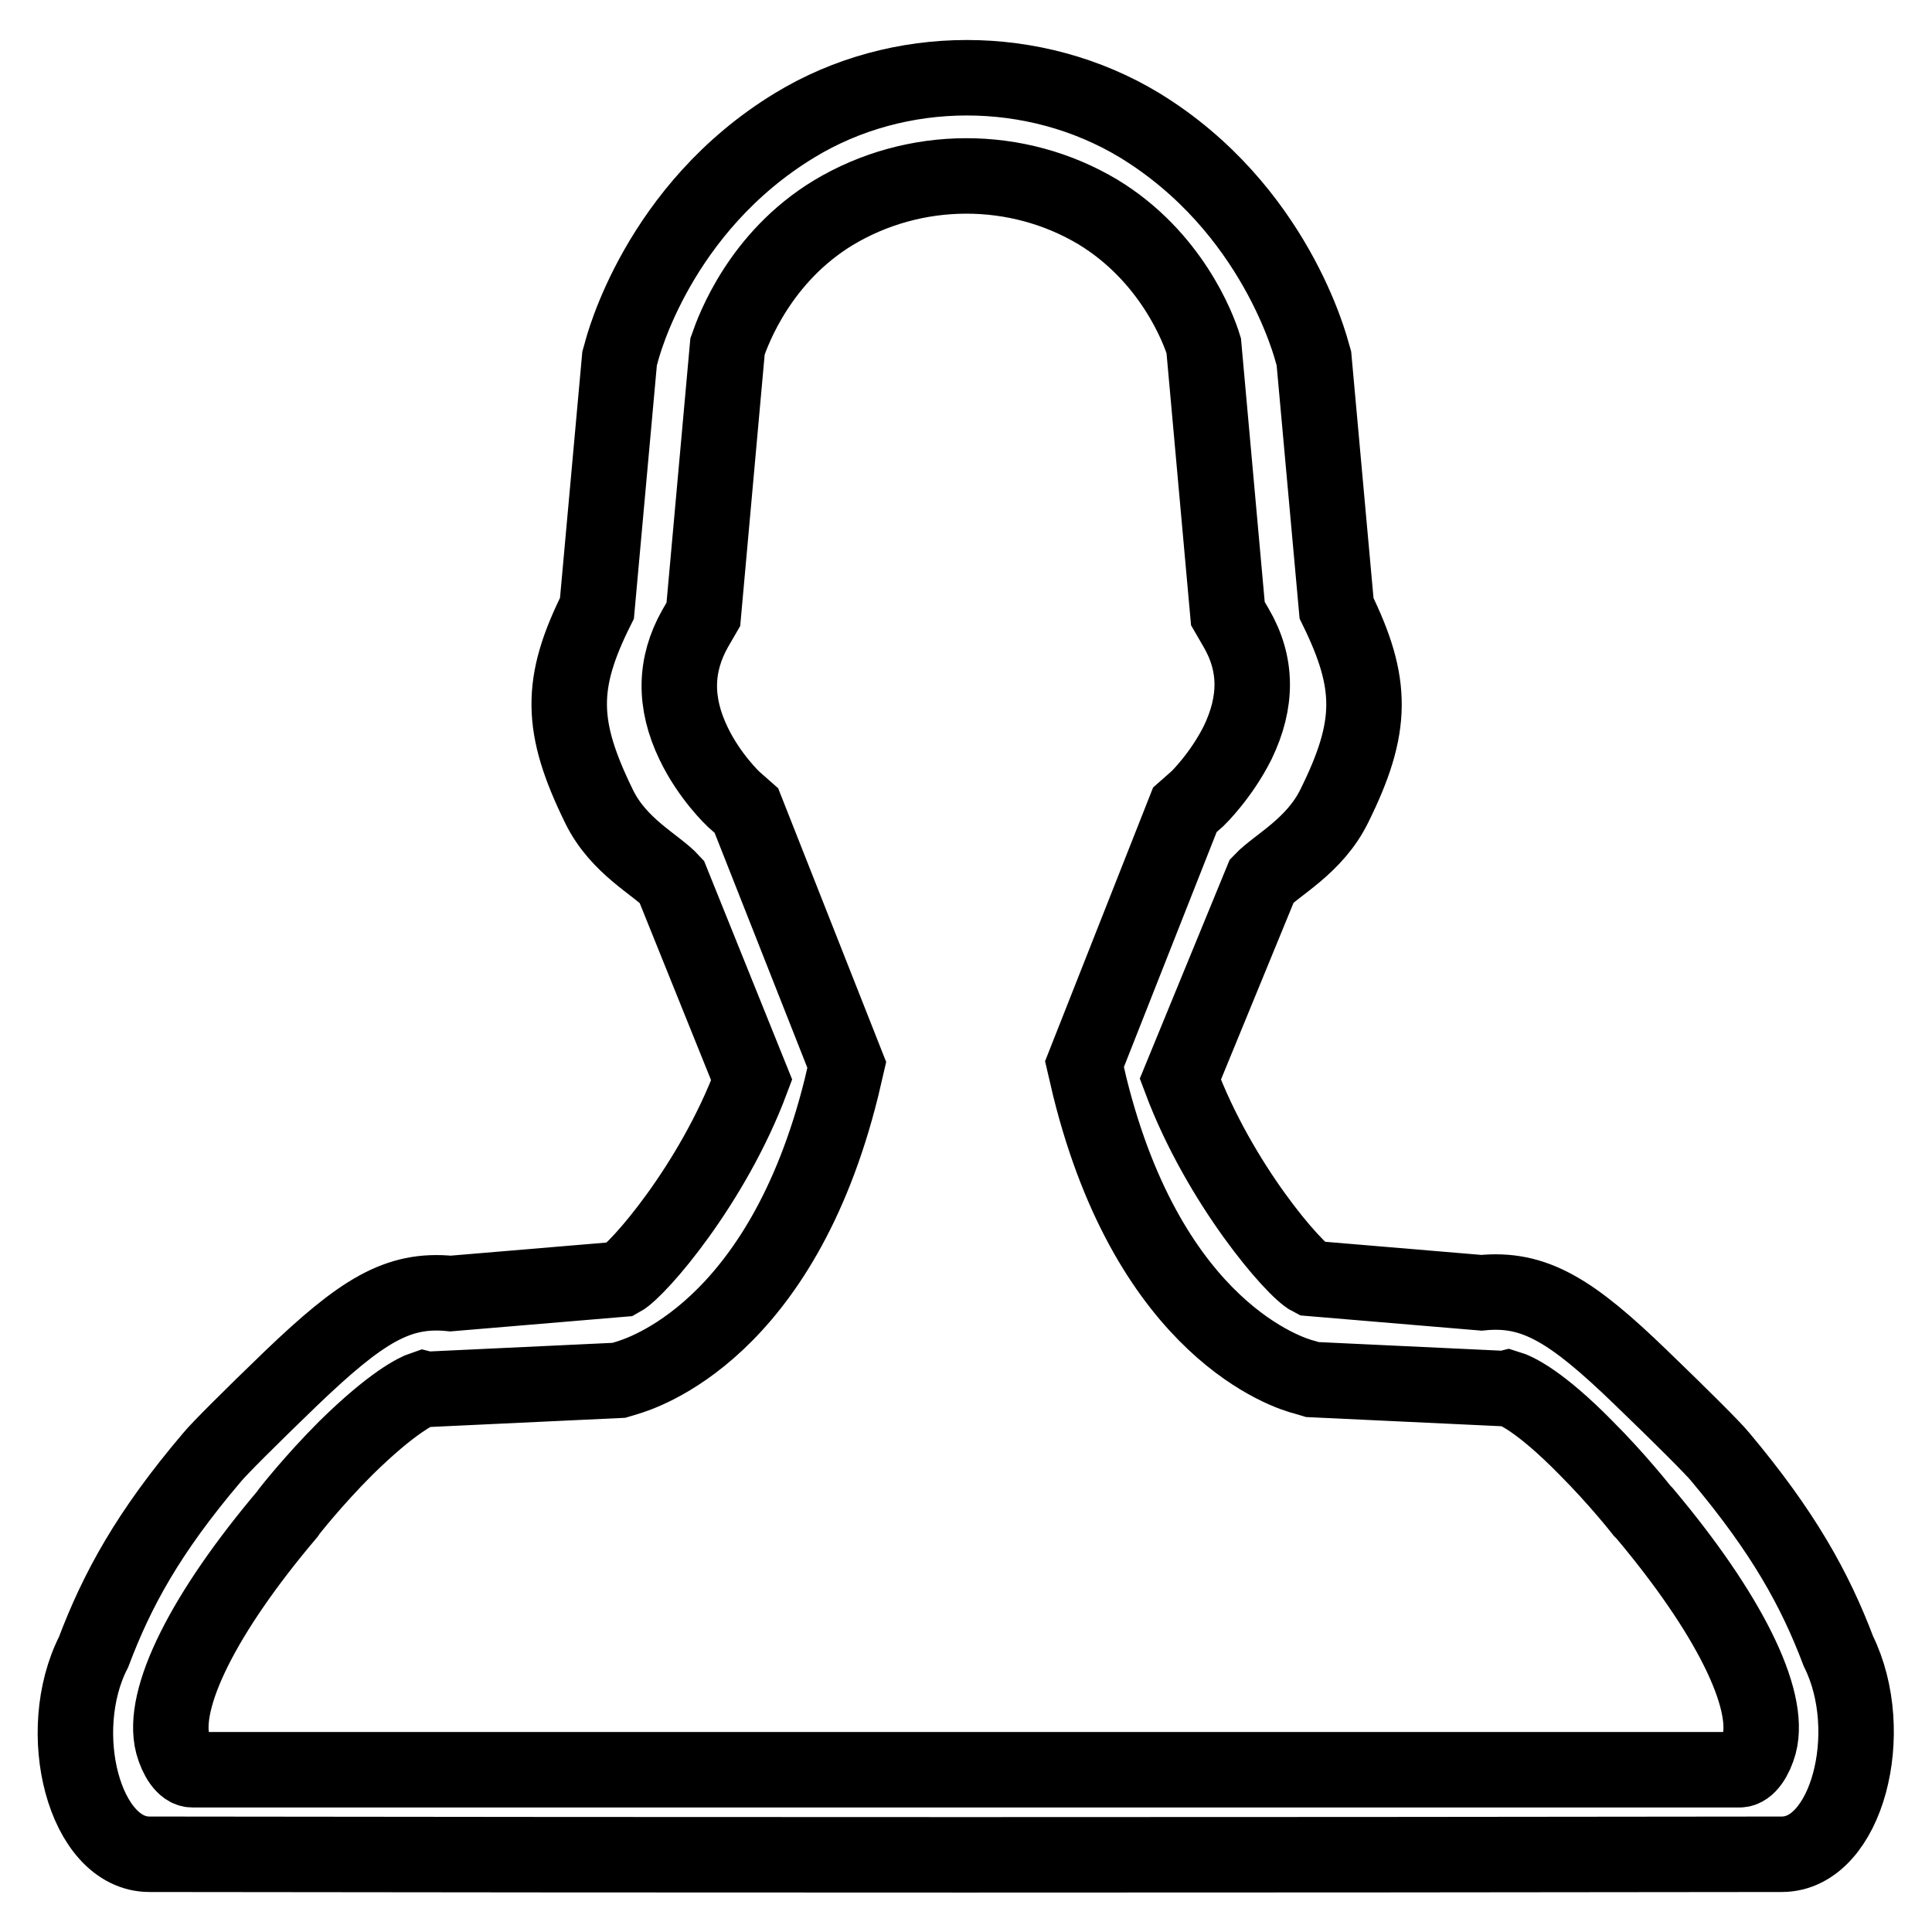 <?xml version="1.0" encoding="utf-8"?>
<!-- Svg Vector Icons : http://www.onlinewebfonts.com/icon -->
<!DOCTYPE svg PUBLIC "-//W3C//DTD SVG 1.1//EN" "http://www.w3.org/Graphics/SVG/1.1/DTD/svg11.dtd">
<svg version="1.1" xmlns="http://www.w3.org/2000/svg" xmlns:xlink="http://www.w3.org/1999/xlink" x="0px" y="0px" viewBox="0 0 256 256" enable-background="new 0 0 256 256" xml:space="preserve">
<g><g><path stroke-width="10" fill-opacity="0" stroke="#000000"  d="M12.4,218.9c3.1-8.2,7.2-15.8,15.7-25.8c0.8-1,5.1-5.3,10.5-10.5c9.3-8.9,14.1-11.9,21.1-11.2l22.6-1.9c2.2-1.2,12.1-12.5,17.3-26.4L89,116.8c-2-2.2-7-4.6-9.6-9.9c-5.2-10.6-5.3-16.3-0.3-26.3l3-33.1l0.2-0.7c0.2-0.8,4.9-19.2,23-30.2c13.8-8.4,31.8-8.4,45.7,0c18,11,22.7,29.5,22.9,30.2l0.2,0.7l3,33.1c4.9,10,4.9,15.7-0.3,26.2c-2.6,5.3-7.6,7.8-9.6,9.9L156.4,143c5.2,13.9,15.1,25.3,17.3,26.4l22.6,1.9c7-0.7,11.9,2.3,21.1,11.2c5.4,5.2,9.7,9.5,10.5,10.5c8.4,10,12.6,17.6,15.7,25.8c5.3,10.7,1.1,26.9-7.5,26.9c-72.1,0.1-144.2,0.1-216.3,0C11.2,245.7,7,229.5,12.4,218.9L12.4,218.9z M110.4,28.2c-9.7,5.9-13.2,15.4-14,17.7l-3.2,35.5l-1.1,1.9c-2.7,4.8-2.8,9.8-0.2,15.2c2.1,4.4,5.3,7.4,5.3,7.4l1.7,1.5l13.3,33.7l-0.7,3c-8,32.3-26.5,37.9-28.5,38.5l-1,0.3l-25.5,1.2l-0.4-0.1c-0.9,0.3-4.1,1.8-10.3,7.9c-4.3,4.3-7.5,8.4-7.5,8.4l-0.2,0.3c-11.1,13.1-16.8,24.5-15.2,30.5c0.5,1.8,1.5,3.4,2.6,3.4h205c1.1,0,2.1-1.6,2.6-3.4c1.6-6-4.1-17.4-15.2-30.6l-0.3-0.3c0,0-3.2-4.1-7.5-8.4c-6.1-6.2-9.3-7.6-10.3-7.9l-0.4,0.1l-25.5-1.2l-1-0.3c-2.1-0.5-20.5-6.2-28.5-38.5l-0.7-3l13.3-33.7l1.7-1.5c0,0,3.1-3,5.3-7.4c2.6-5.4,2.6-10.4-0.2-15.2l-1.1-1.9l-3.2-35.5c-0.7-2.3-4.3-11.8-14-17.7C134.8,21.7,121.2,21.7,110.4,28.2z"/></g></g>
</svg>